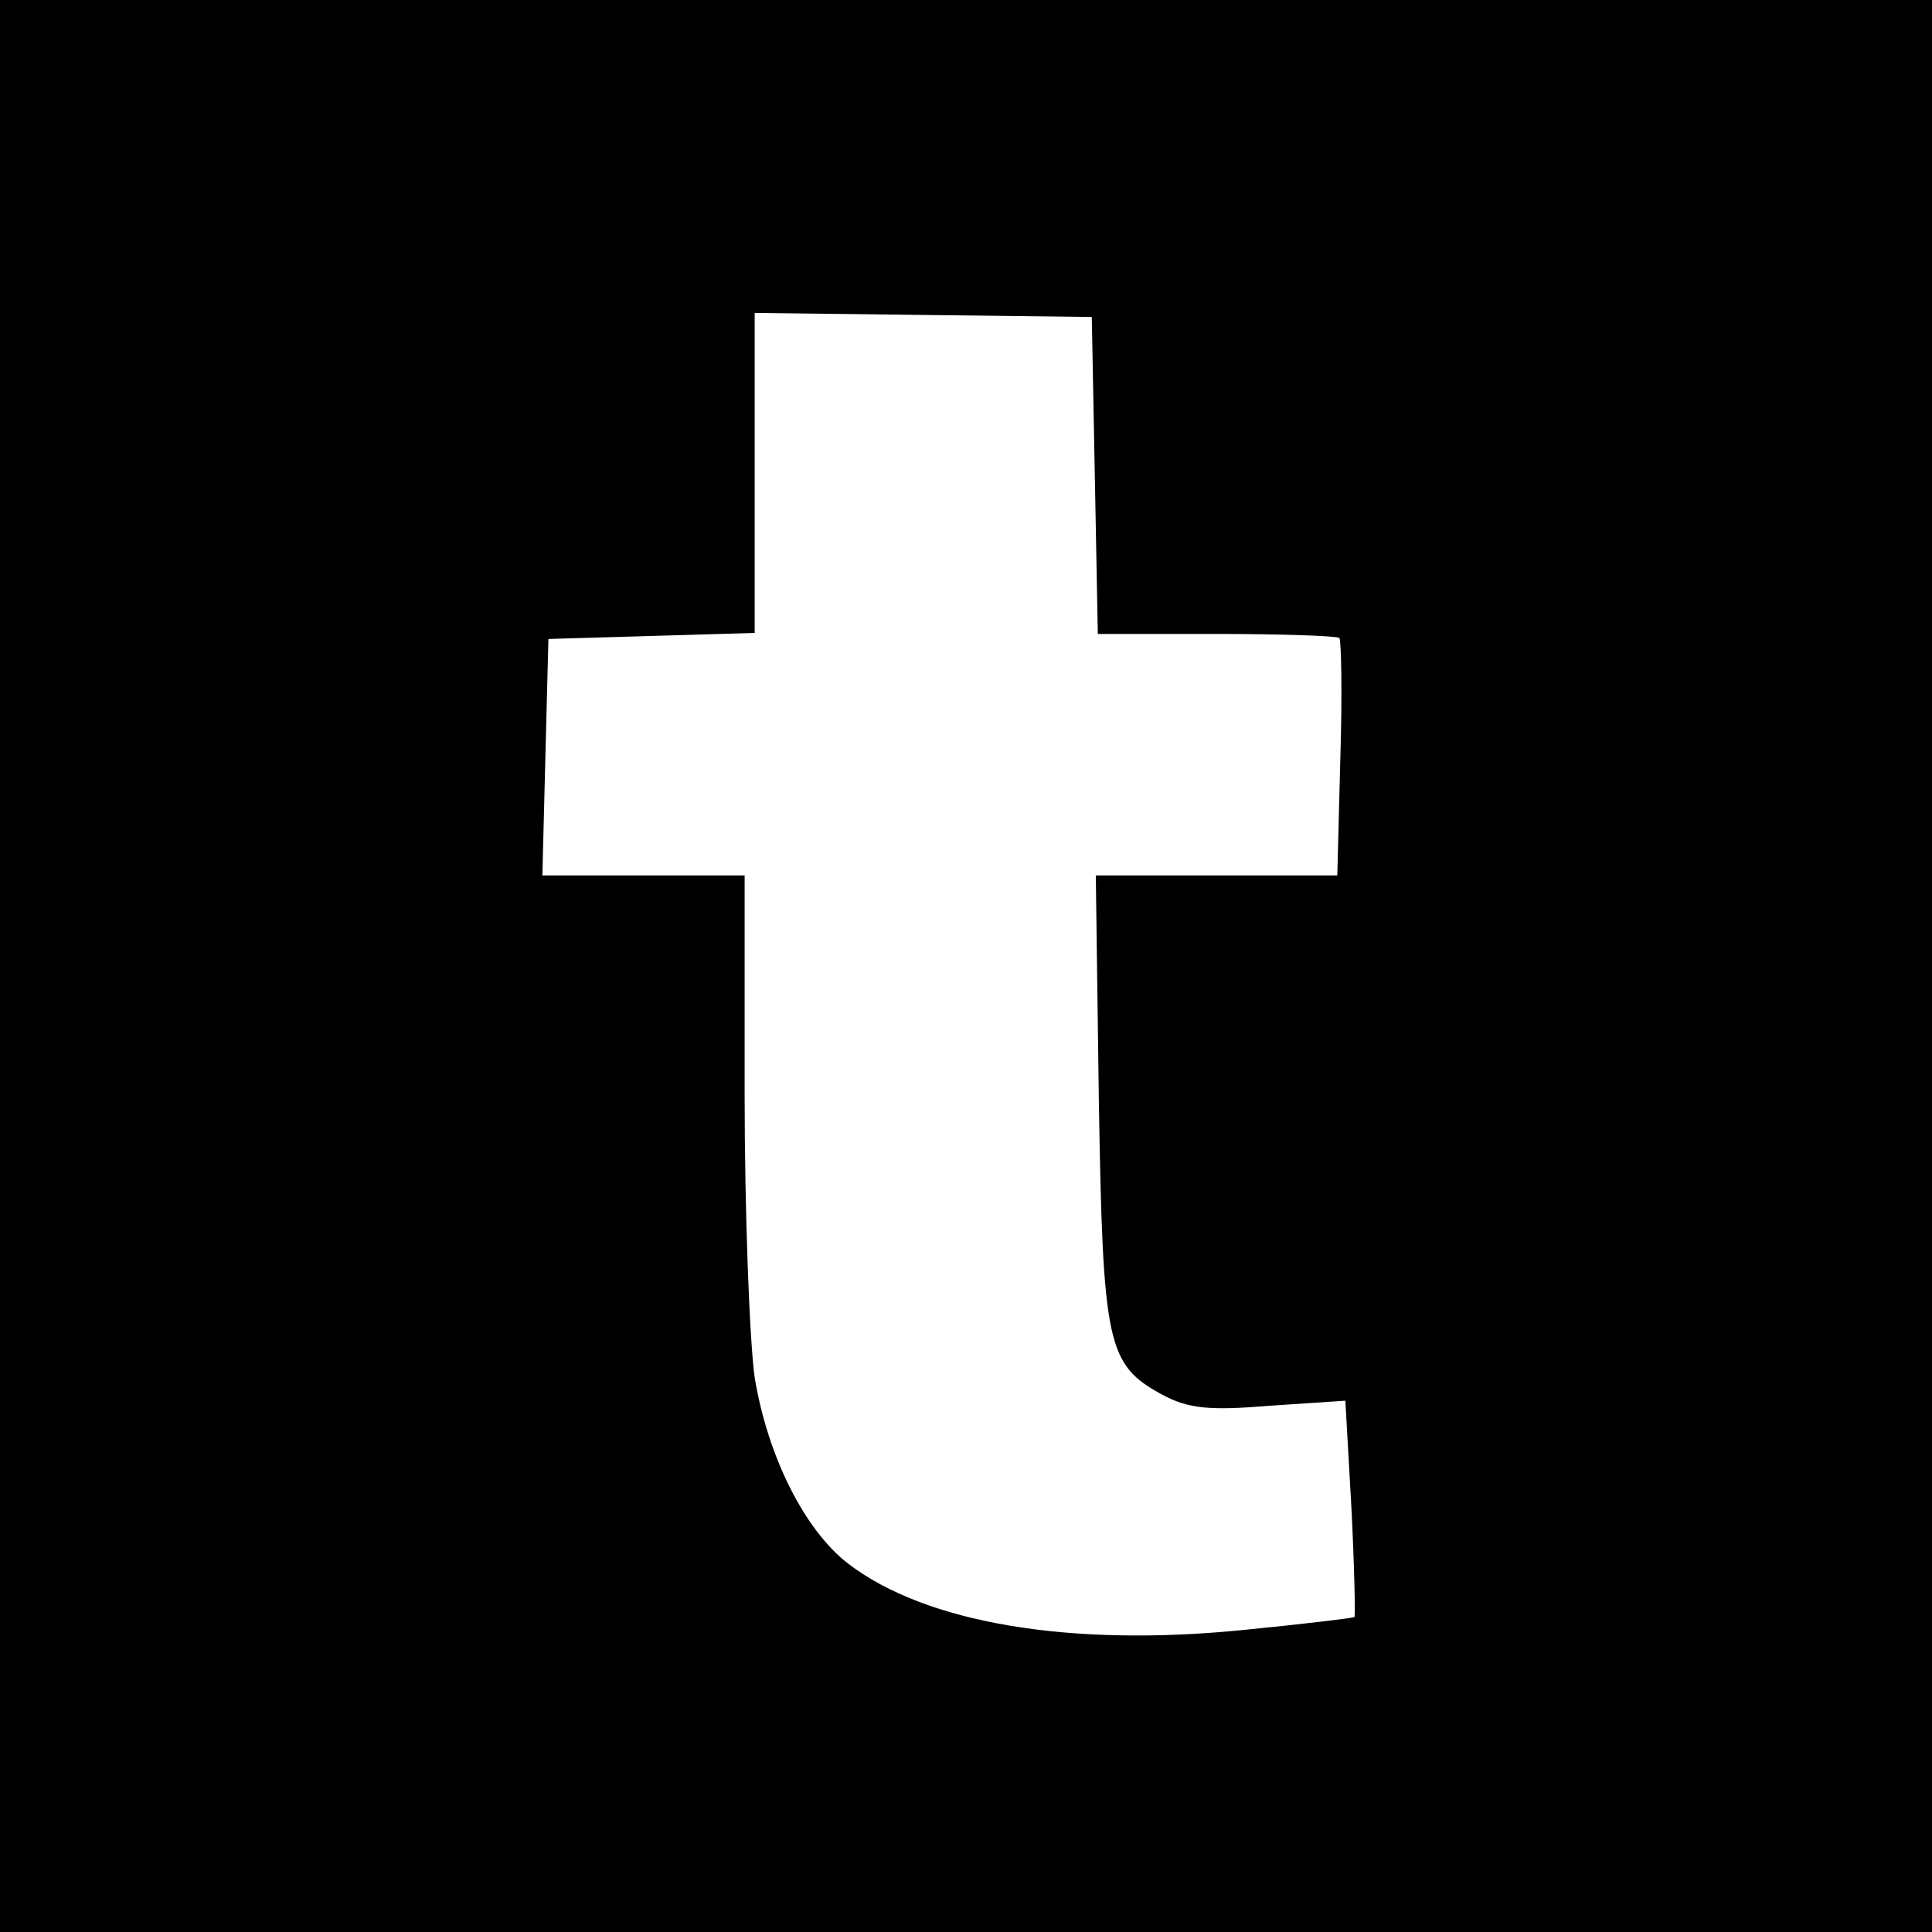 <?xml version="1.0" standalone="no"?>
<!DOCTYPE svg PUBLIC "-//W3C//DTD SVG 20010904//EN"
 "http://www.w3.org/TR/2001/REC-SVG-20010904/DTD/svg10.dtd">
<svg version="1.0" xmlns="http://www.w3.org/2000/svg"
 width="192pt" height="192pt" viewBox="0 0 192 192"
 preserveAspectRatio="xMidYMid meet">
<g transform="translate(0,192) scale(0.1,-0.1)"
fill="#000000" stroke="none">
<path d="M0 960 l0 -960 960 0 960 0 0 960 0 960 -960 0 -960 0 0 -960z m1088
488 l3 -158 118 0 c65 0 120 -2 122 -4 2 -2 3 -56 1 -120 l-3 -116 -120 0
-120 0 3 -222 c4 -245 8 -264 63 -294 26 -14 47 -16 107 -11 l75 5 6 -106 c3
-59 4 -108 3 -109 -1 -1 -51 -7 -112 -13 -171 -17 -314 7 -391 66 -43 33 -80
106 -93 185 -5 35 -10 162 -10 282 l0 217 -100 0 -101 0 3 118 3 117 103 3
102 3 0 159 0 159 168 -2 167 -2 3 -157z"/>
</g>
</svg>
